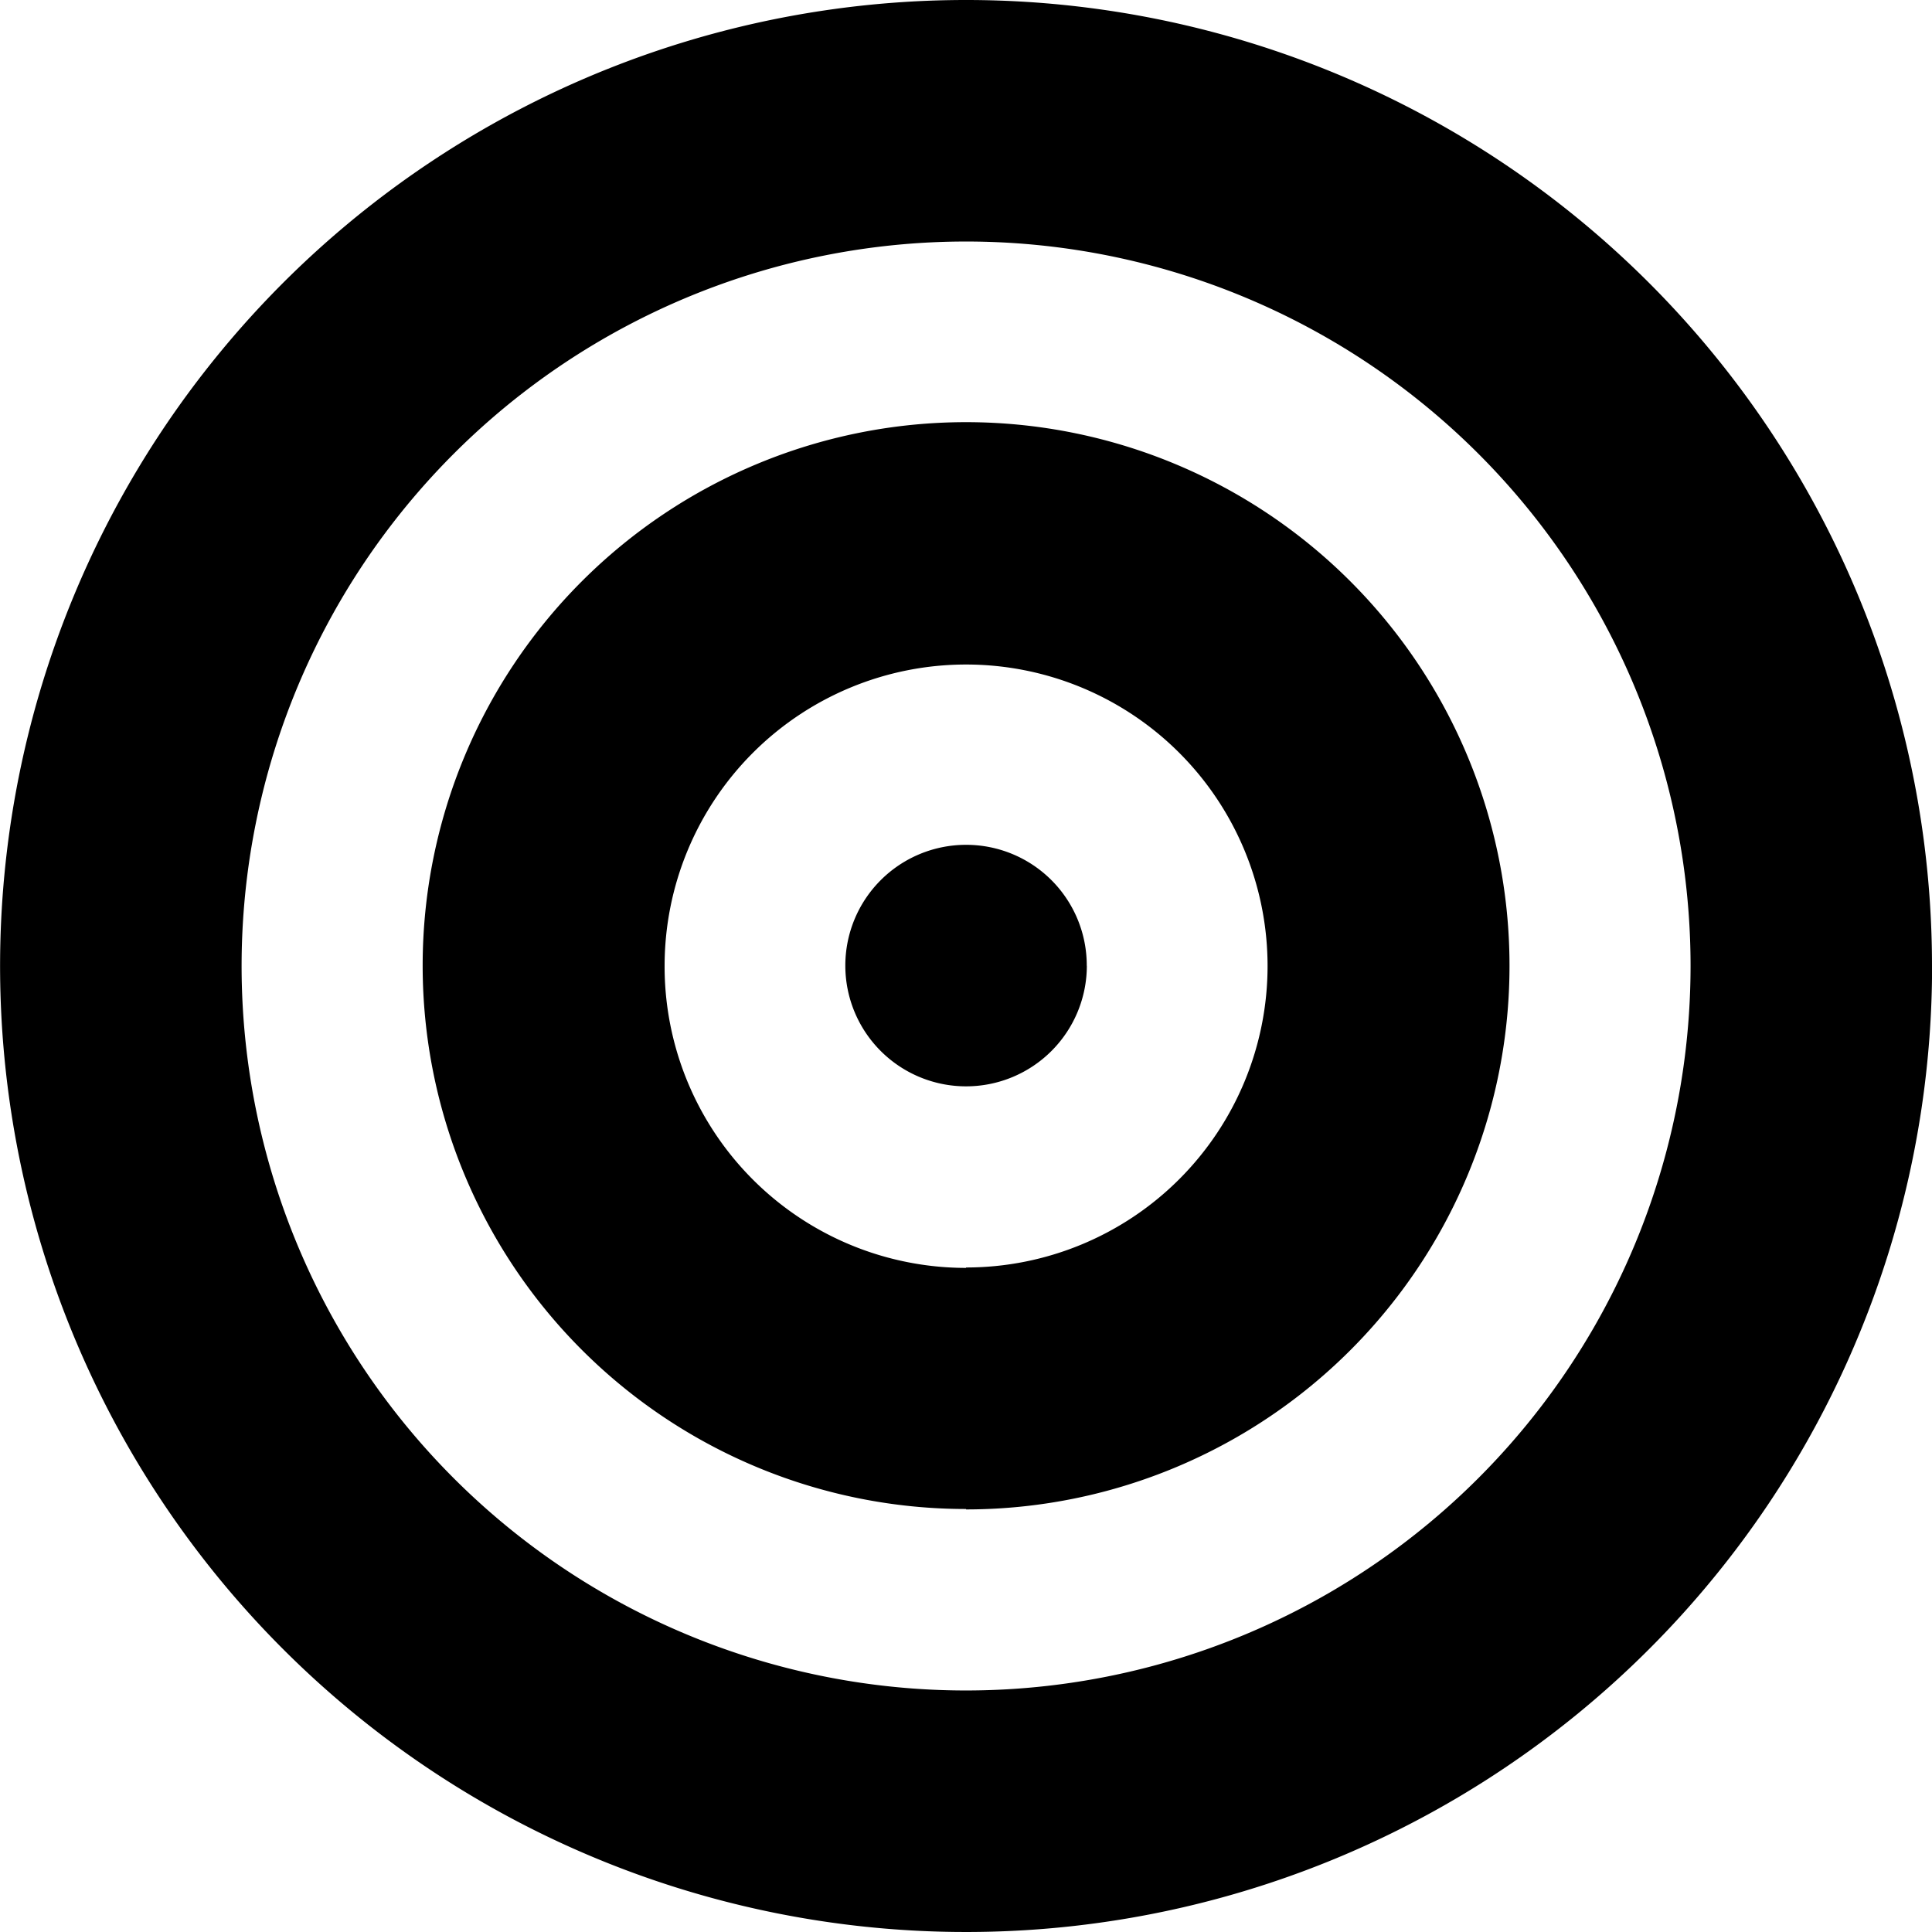 <svg xmlns="http://www.w3.org/2000/svg" width="23.07" height="23.07" viewBox="0 0 23.07 23.07">
  <path id="Trazado_454" data-name="Trazado 454" d="M20.187,11.535a8.651,8.651,0,1,0-8.651,8.651A8.654,8.654,0,0,0,20.187,11.535Zm2.884,0A11.535,11.535,0,1,1,11.535,0,11.534,11.534,0,0,1,23.07,11.535Zm-11.535,3.6a3.6,3.6,0,1,0-3.6-3.6A3.6,3.6,0,0,0,11.535,15.14Zm0,2.884a6.489,6.489,0,1,1,6.489-6.489A6.49,6.49,0,0,1,11.535,18.024Zm1.442-6.489a1.442,1.442,0,1,1-1.442-1.442A1.44,1.44,0,0,1,12.977,11.535Z"/>
</svg>
